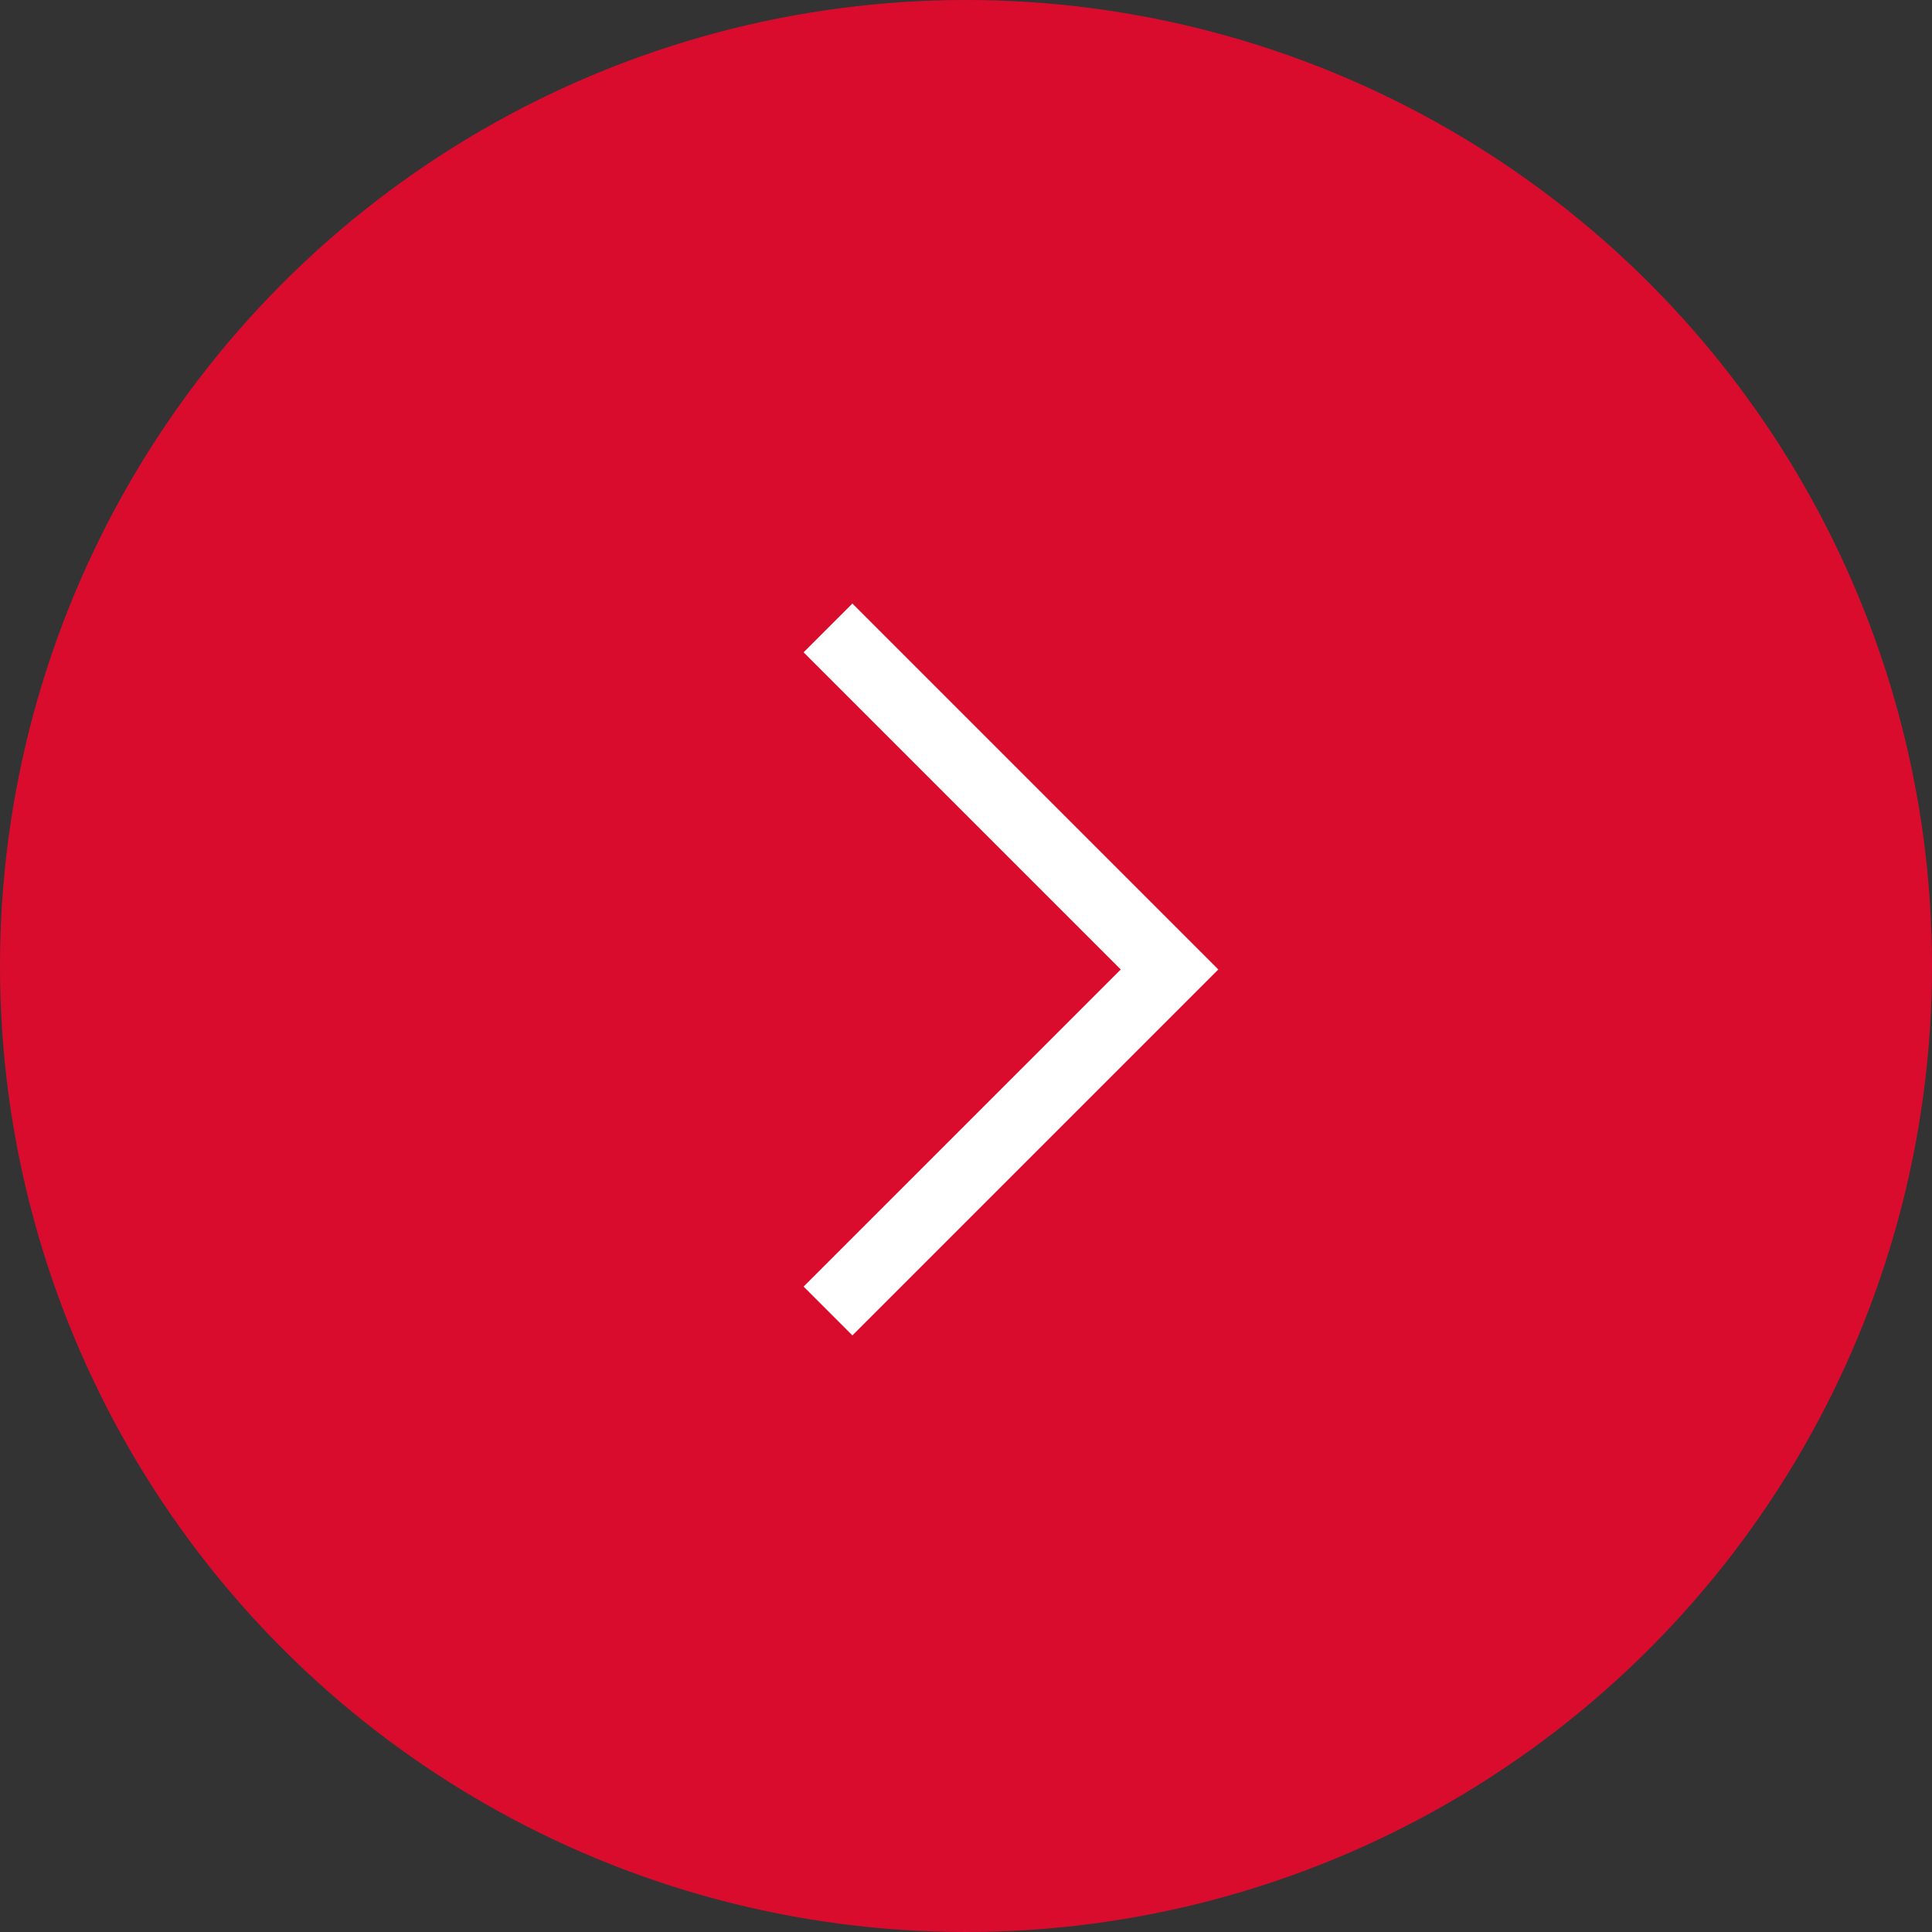 <?xml version="1.0" encoding="UTF-8"?> <svg xmlns="http://www.w3.org/2000/svg" width="50" height="50" viewBox="0 0 50 50" fill="none"><rect x="0" y="0" width="50" height="50" fill="#333333" stroke="none"/> <circle cx="25" cy="25" r="25" transform="rotate(180 25 25)" fill="#DA0C2E"></circle> <path fill-rule="evenodd" clip-rule="evenodd" d="M22.06 34.56L20.797 33.297L29.005 25.09L20.797 16.882L22.06 15.62L31.53 25.09L22.06 34.56Z" fill="white"></path> </svg> 